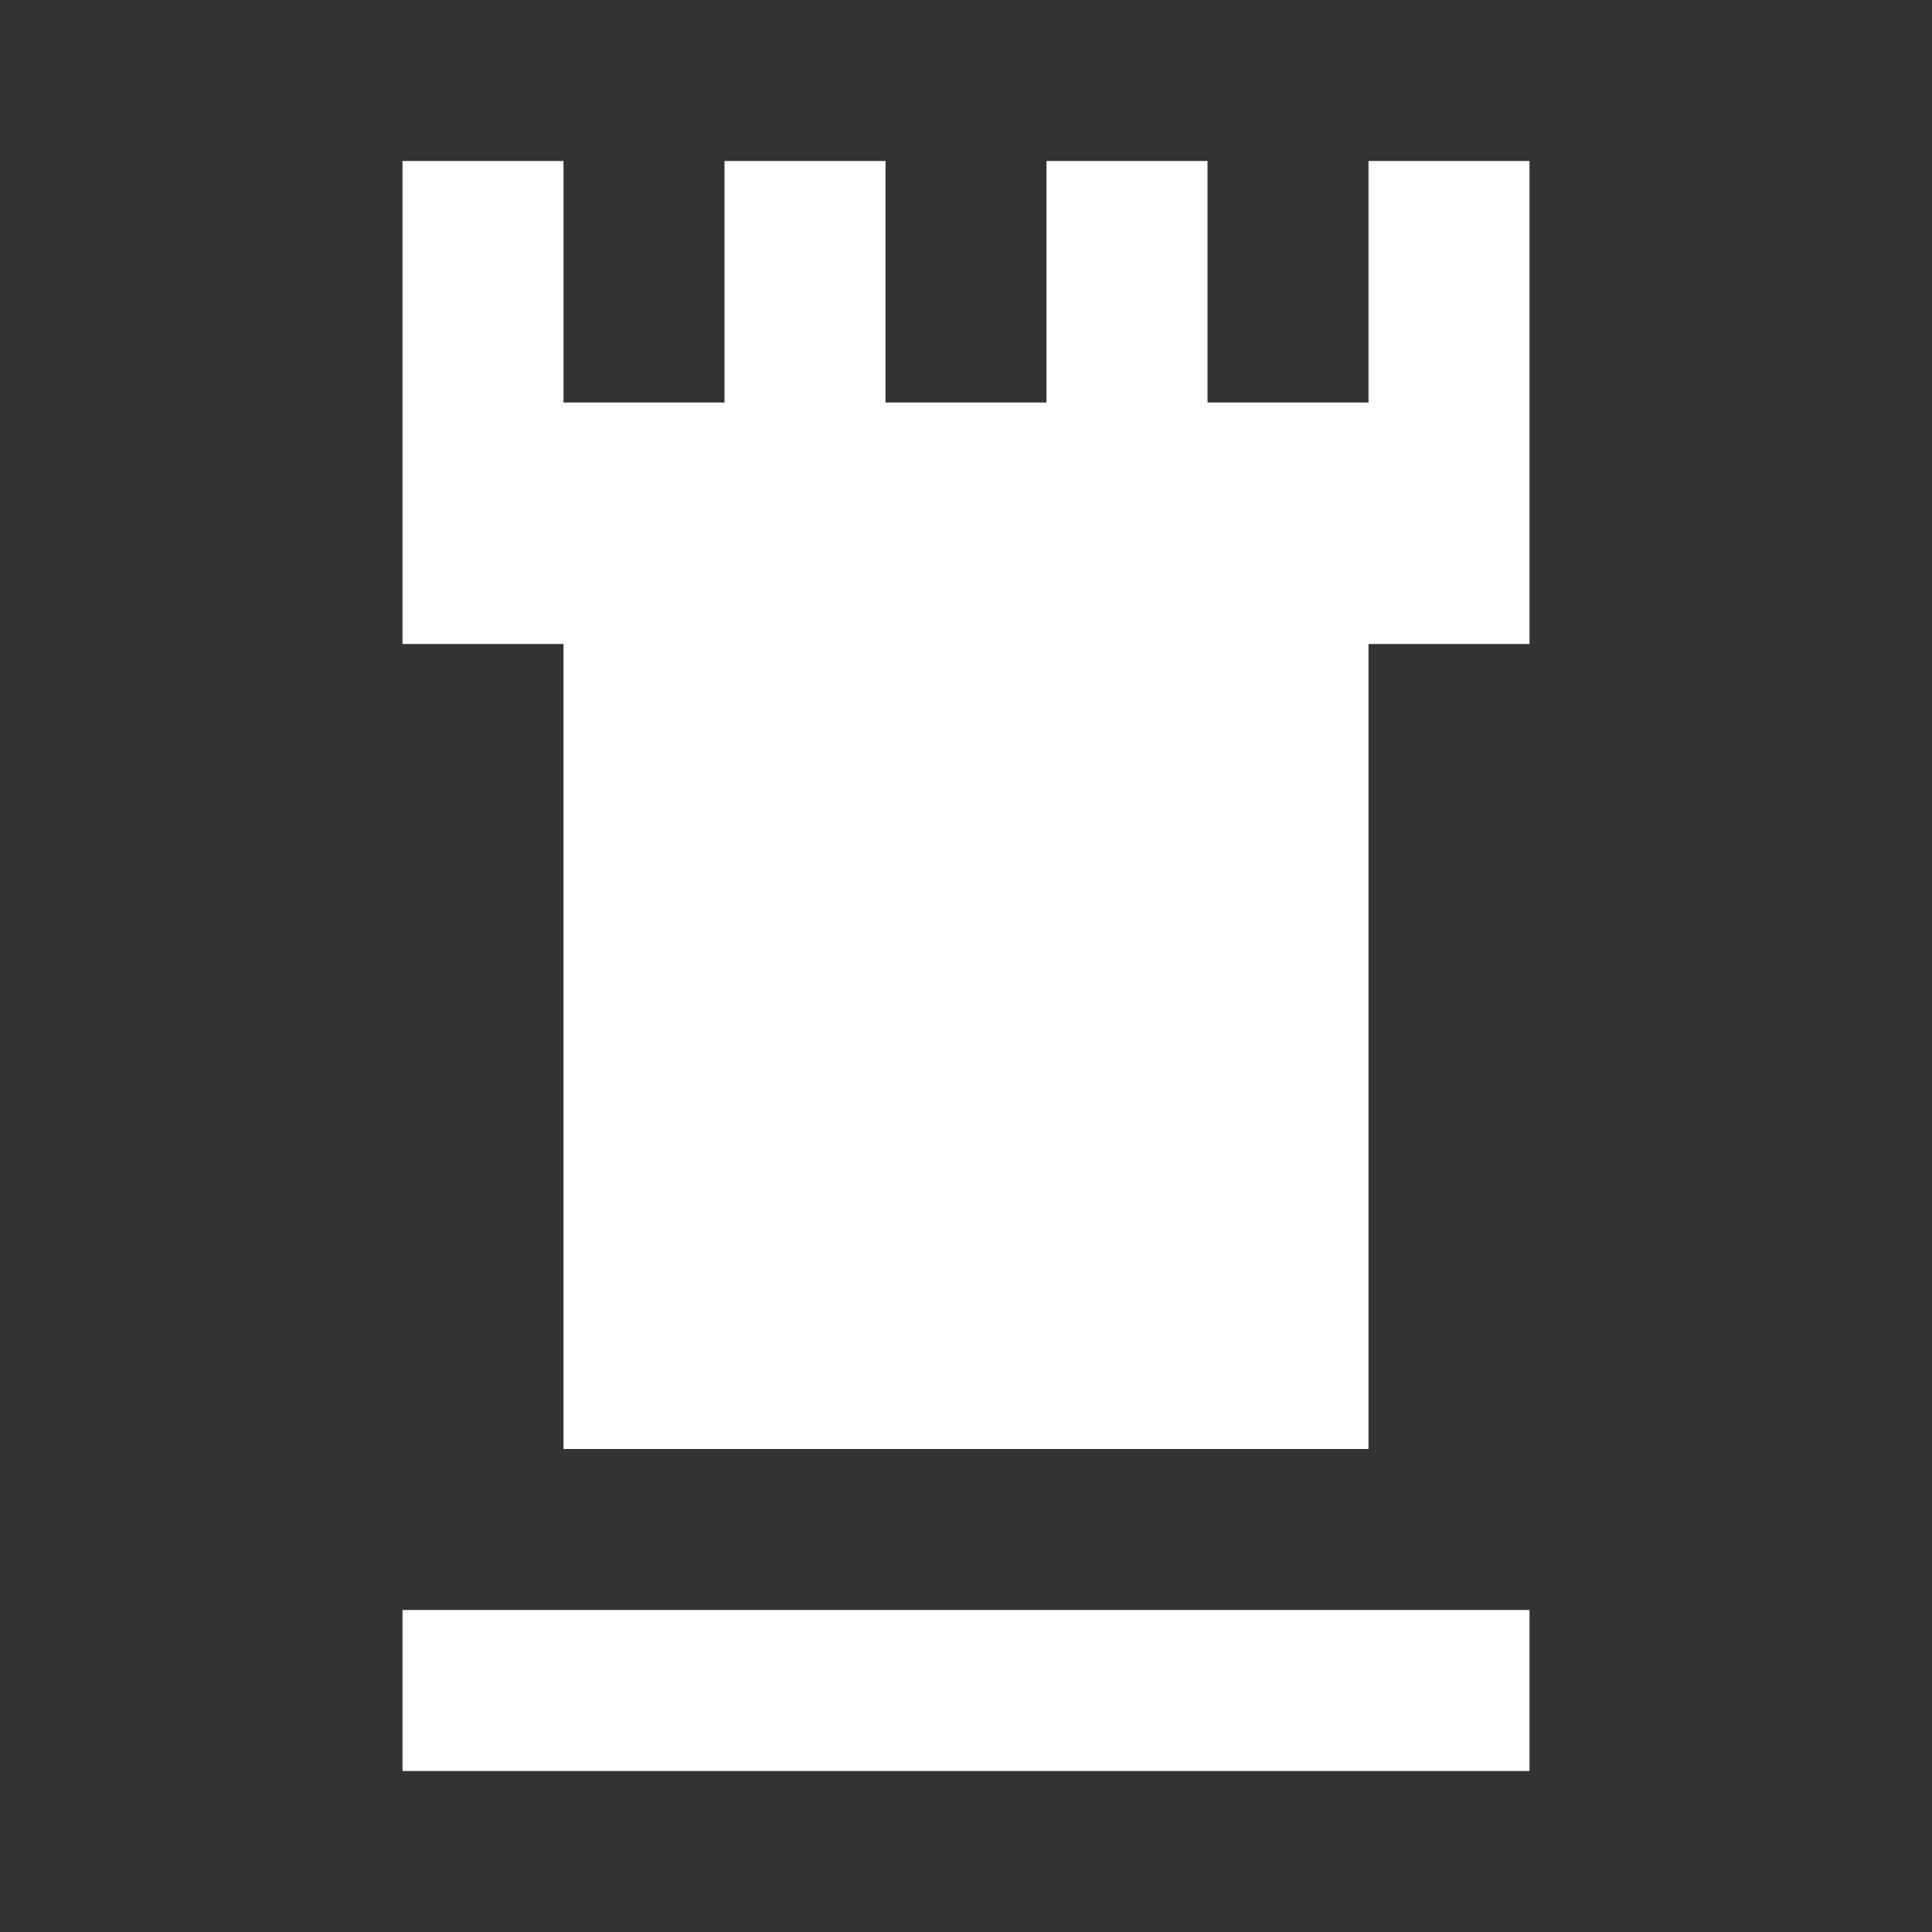 <svg xmlns="http://www.w3.org/2000/svg" xmlns:xlink="http://www.w3.org/1999/xlink" version="1.1" width="24" height="24" viewBox="0 0 24 24" fill="white">
    <rect x="0" y="0" width="24" height="24" fill="#333333" stroke="none"/>
    <path d="M5,20H19V22H5V20M17,2V5H15V2H13V5H11V2H9V5H7V2H5V8H7V18H17V8H19V2H17Z" />
</svg>
